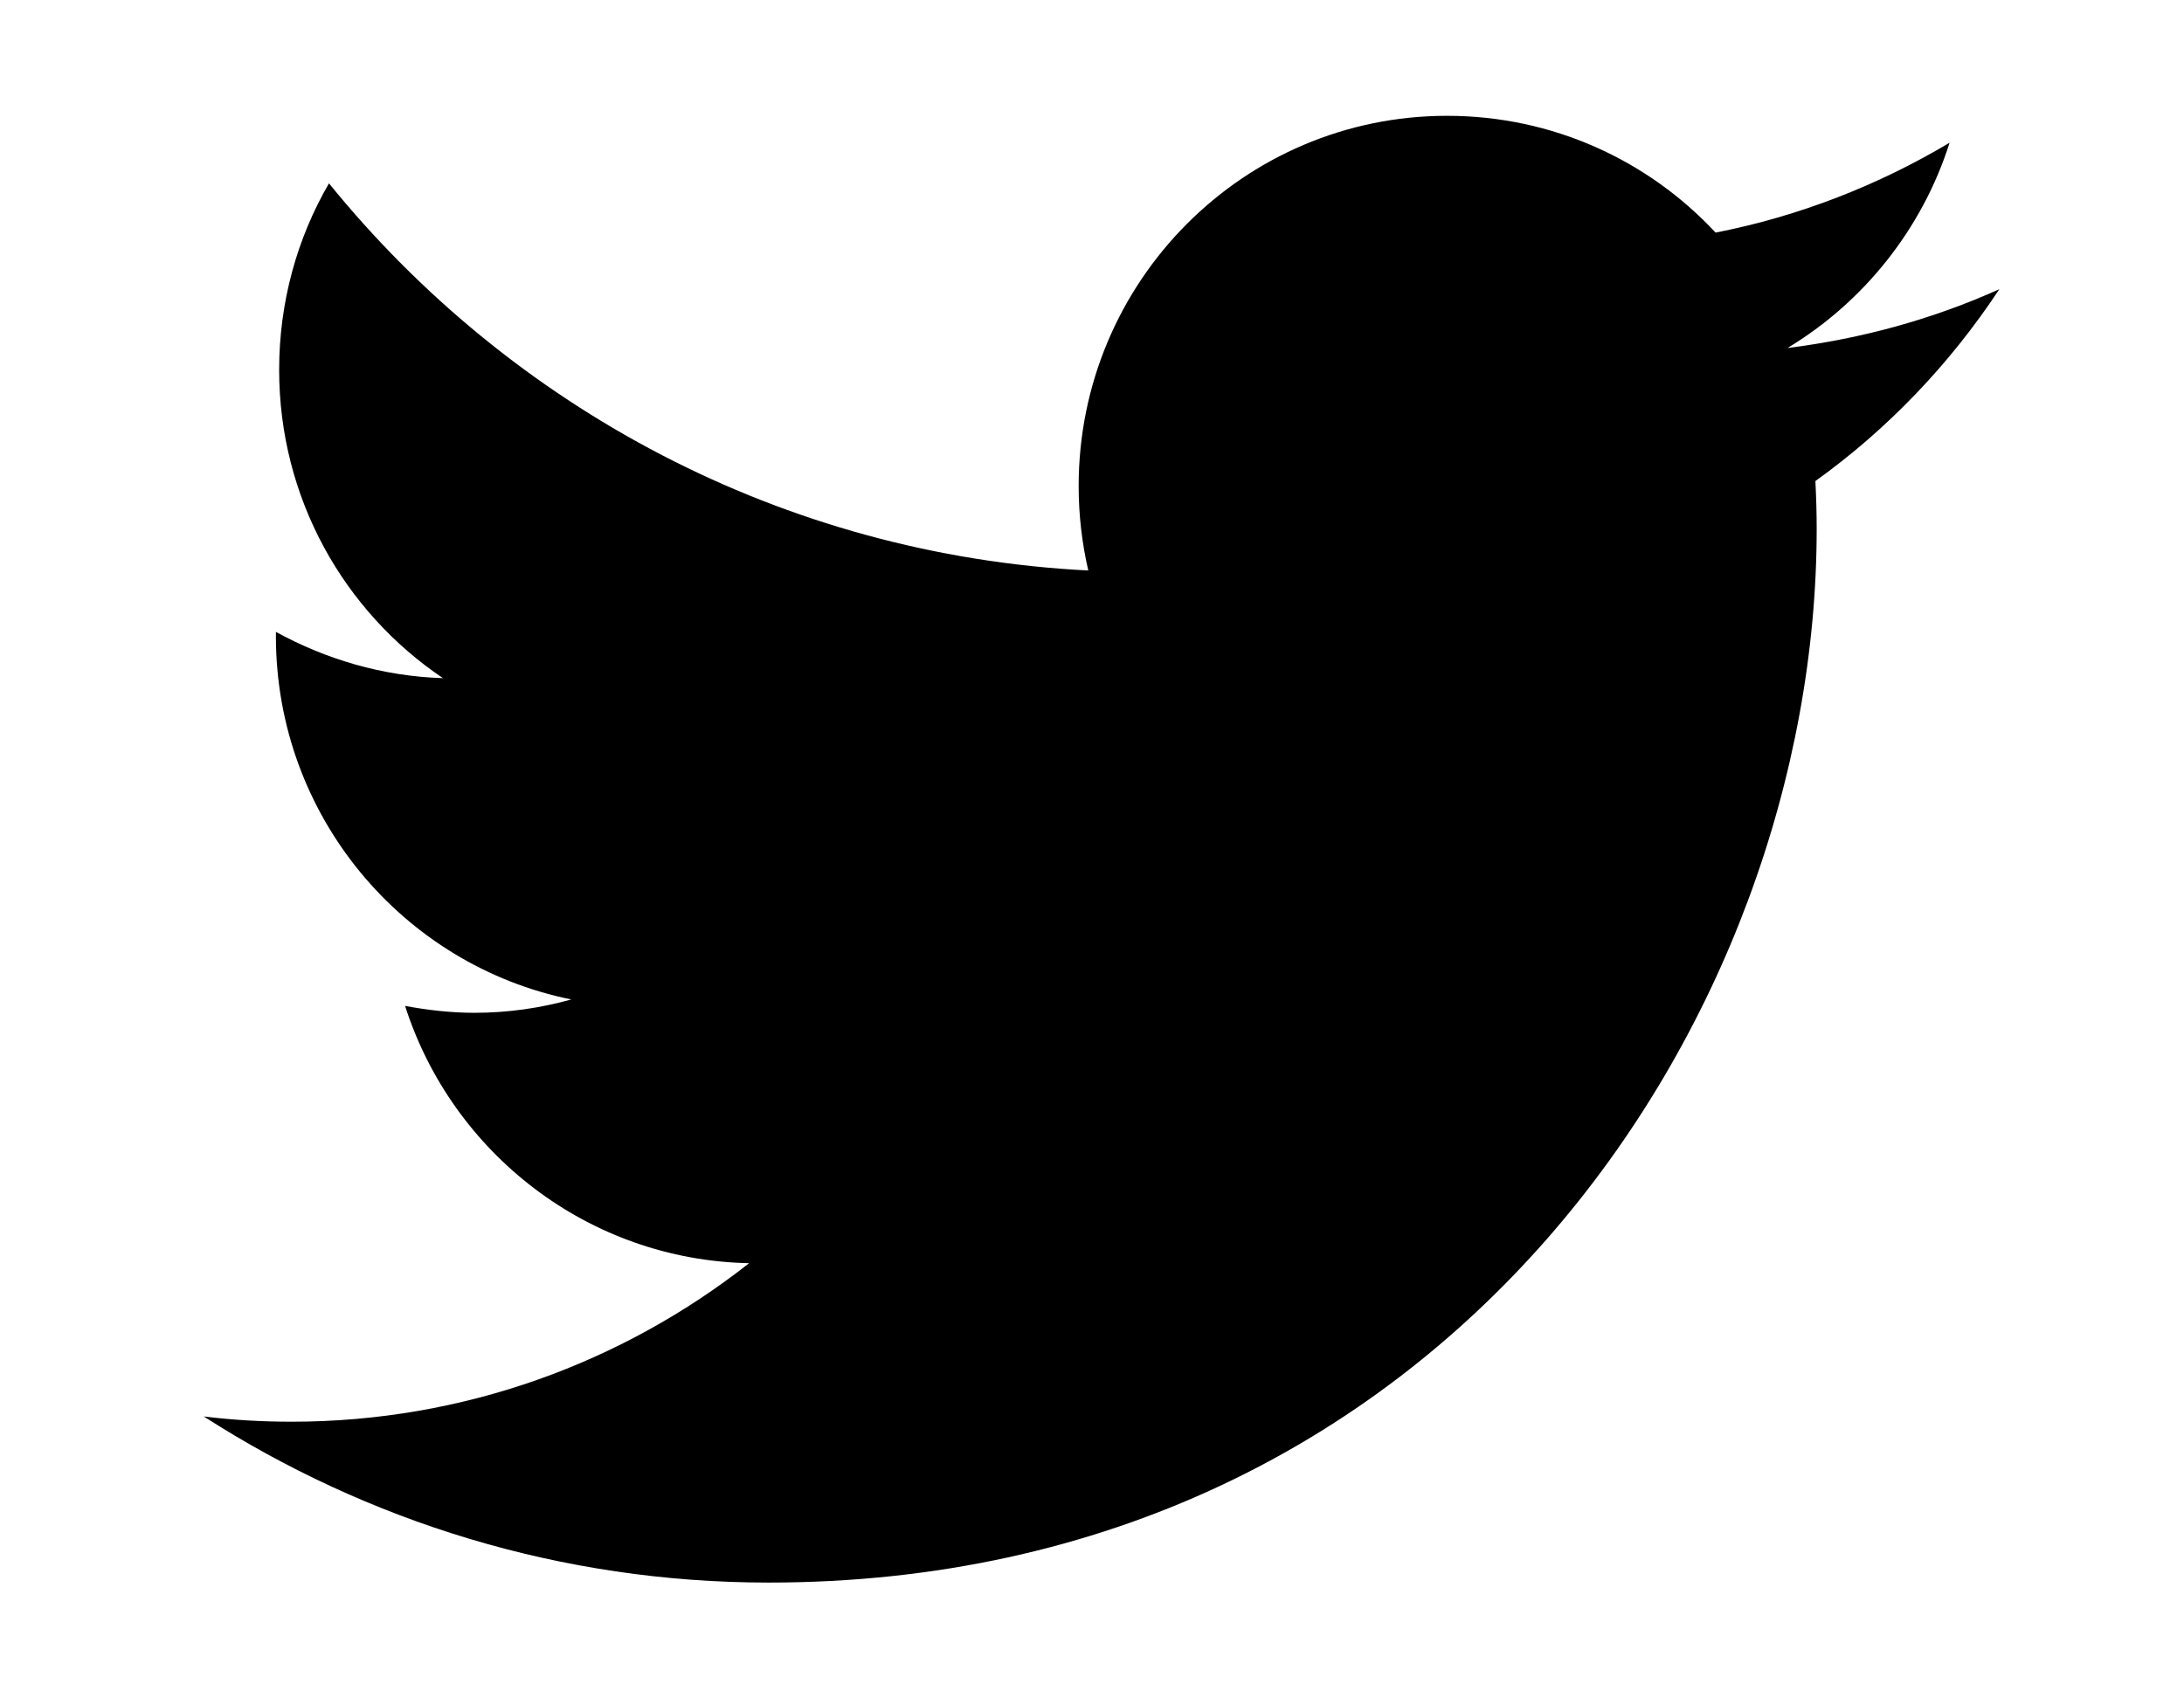 <svg width="27" height="21" viewBox="0 0 27 21" fill="none" xmlns="http://www.w3.org/2000/svg">
<path d="M24.717 3.576C23.901 3.943 23.024 4.187 22.098 4.303C23.039 3.736 23.763 2.833 24.102 1.765C23.222 2.289 22.247 2.673 21.209 2.876C20.38 1.985 19.198 1.432 17.889 1.432C15.373 1.432 13.335 3.482 13.335 6.01C13.335 6.367 13.376 6.716 13.454 7.054C9.669 6.862 6.313 5.037 4.067 2.267C3.673 2.944 3.451 3.736 3.451 4.573C3.451 6.162 4.253 7.561 5.476 8.385C4.729 8.362 4.027 8.151 3.411 7.813C3.411 7.827 3.411 7.848 3.411 7.867C3.411 10.088 4.982 11.937 7.063 12.358C6.683 12.464 6.281 12.523 5.866 12.523C5.572 12.523 5.285 12.489 5.008 12.438C5.588 14.253 7.269 15.579 9.261 15.619C7.702 16.845 5.739 17.579 3.605 17.579C3.236 17.579 2.875 17.558 2.519 17.514C4.536 18.809 6.93 19.568 9.501 19.568C17.877 19.568 22.459 12.591 22.459 6.539C22.459 6.341 22.453 6.143 22.443 5.948C23.337 5.307 24.108 4.499 24.717 3.576Z" fill="black"/>
</svg>
